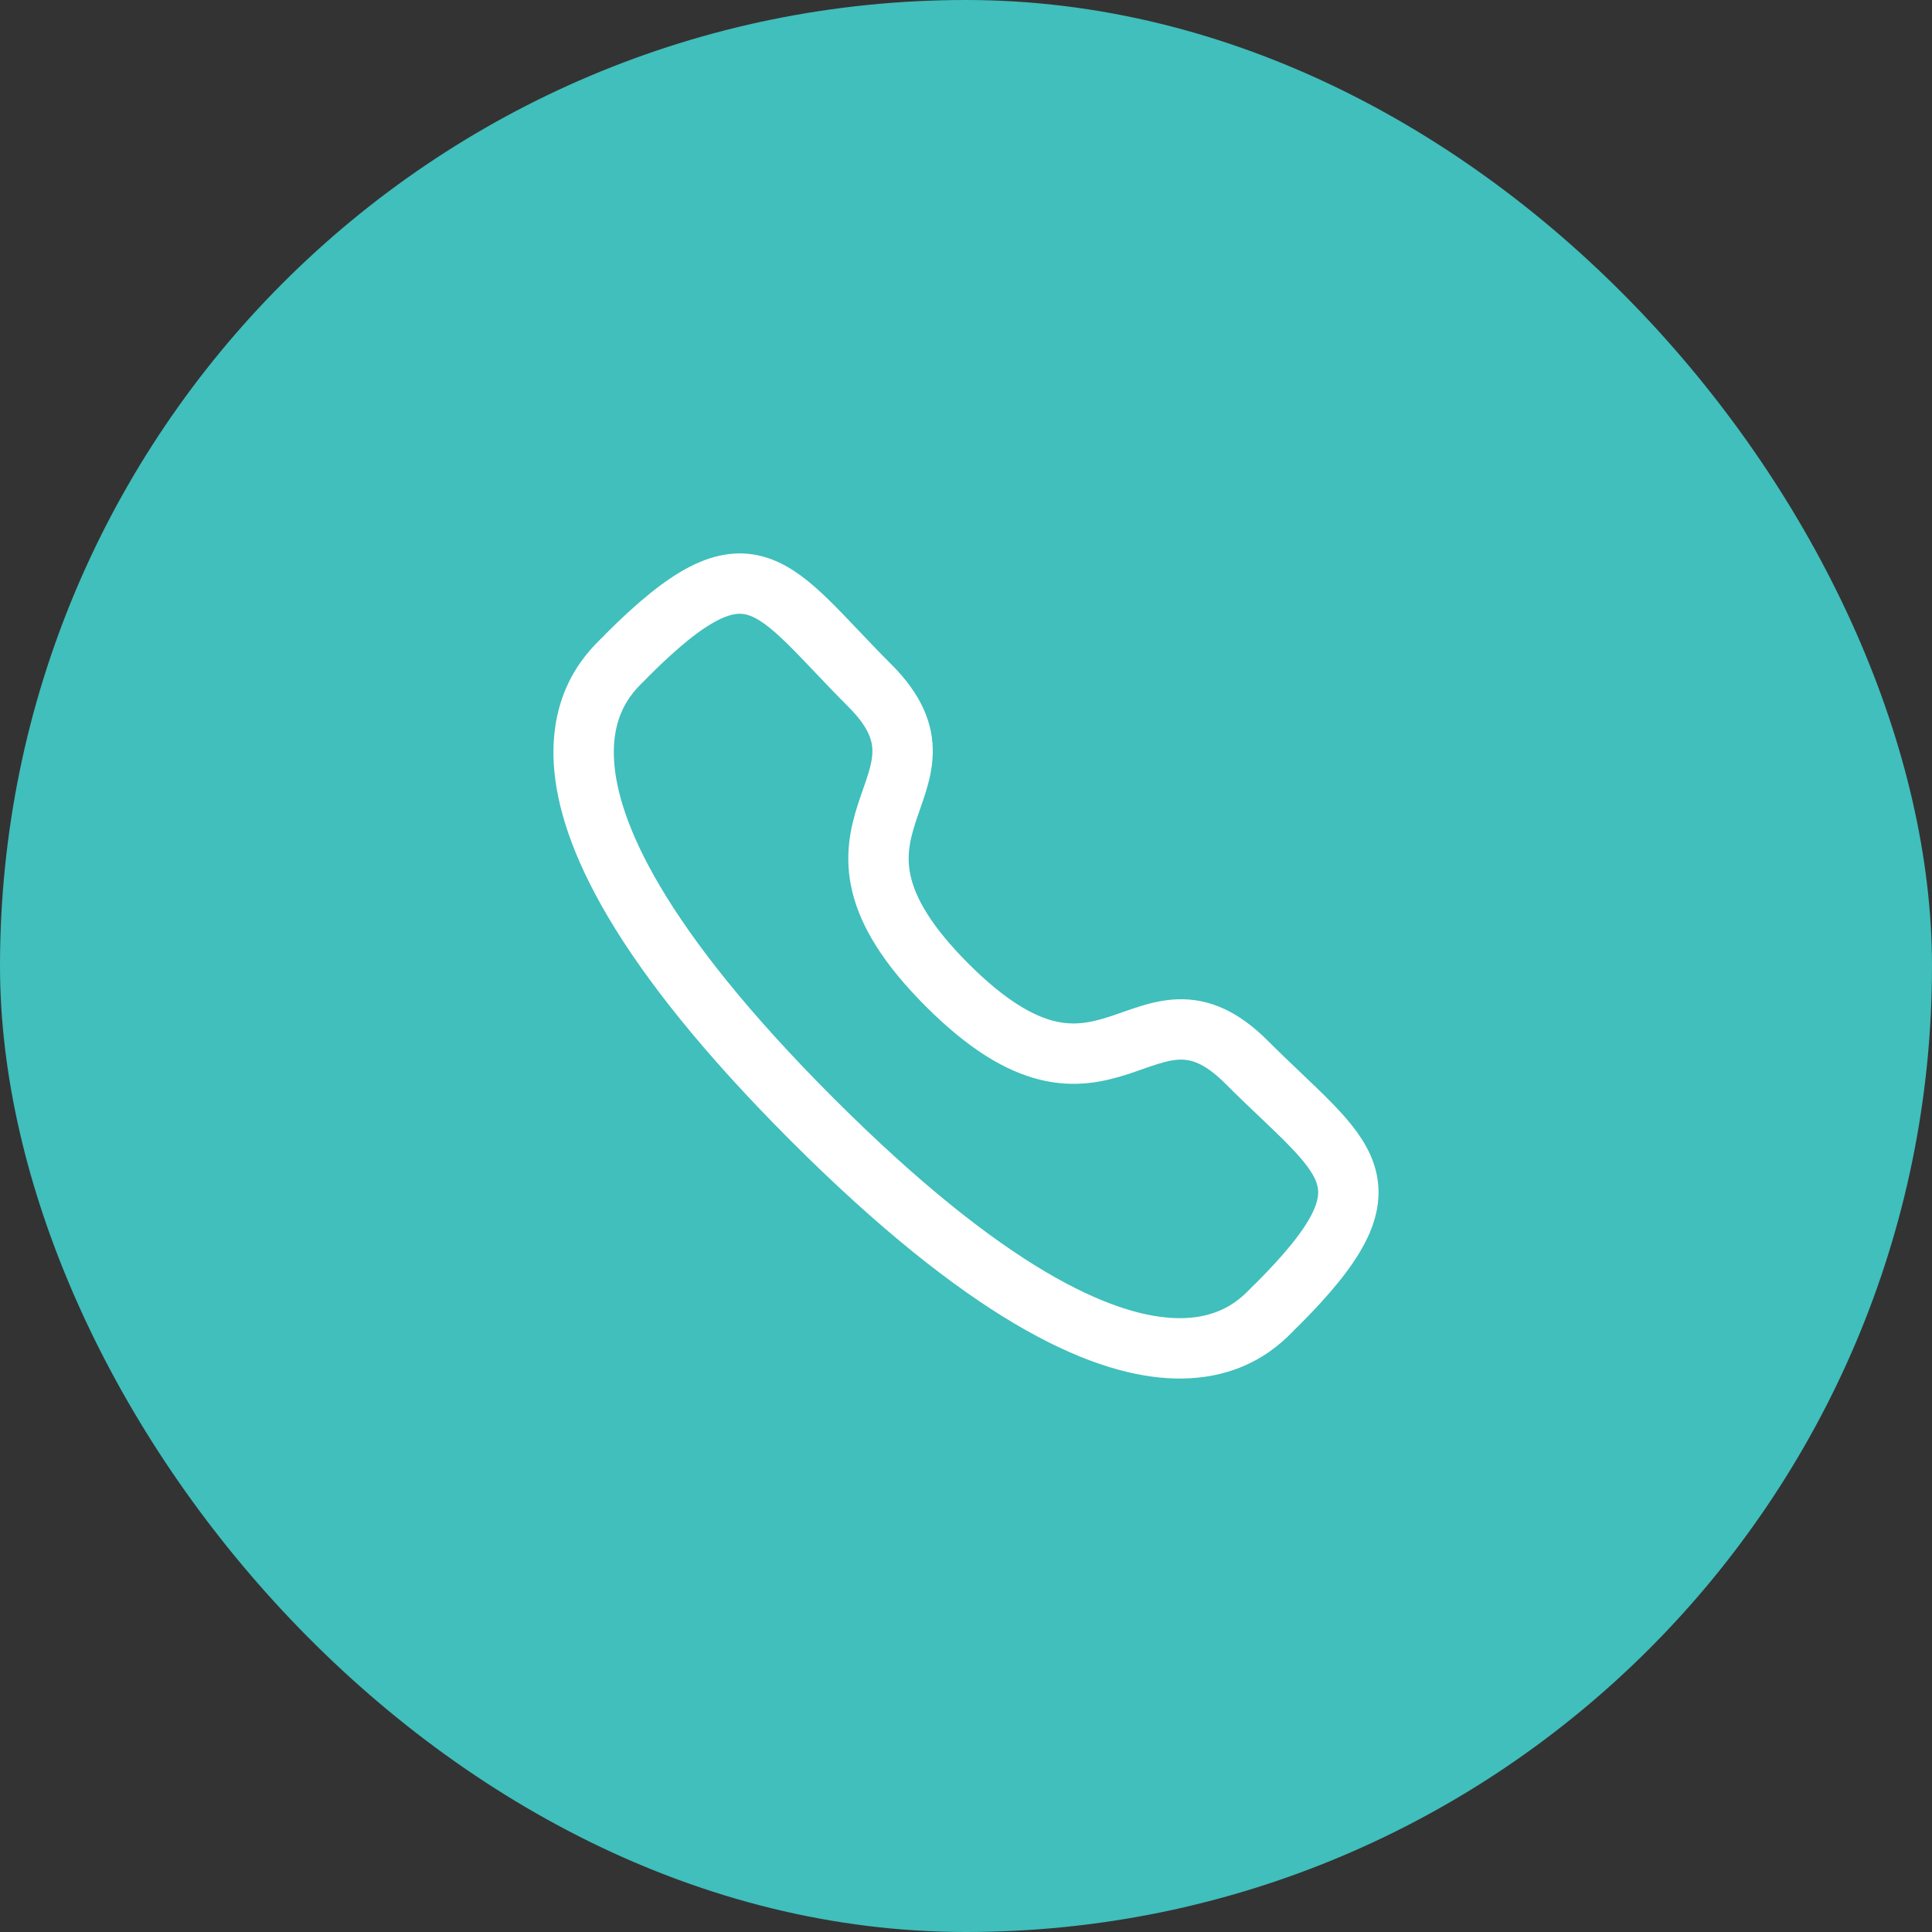<svg xmlns="http://www.w3.org/2000/svg" width="16" height="16" viewBox="0 0 16 16" fill="none"><rect x="0" y="0" width="16" height="16" fill="#333333" stroke="none"/><g clip-path="url(#clip0_476_5072)"><rect width="16" height="16" rx="8" fill="#40BFBC"></rect><path fill-rule="evenodd" clip-rule="evenodd" d="M4.782 -7.506C4.416 -7.385 4.102 -7.11 3.933 -6.762C3.781 -6.449 3.764 -6.357 3.765 -5.882C3.765 -5.534 3.773 -5.434 3.814 -5.248C4.296 -3.032 6.783 -0.553 9.028 -0.051C9.311 0.013 9.986 0.018 10.202 -0.041C10.669 -0.17 11.013 -0.454 11.216 -0.878C11.291 -1.034 11.294 -1.051 11.294 -1.263C11.294 -1.459 11.287 -1.5 11.238 -1.605C11.207 -1.67 11.146 -1.764 11.101 -1.814C11.056 -1.863 10.735 -2.102 10.386 -2.346C9.705 -2.821 9.604 -2.874 9.364 -2.874C9.147 -2.874 8.876 -2.755 8.742 -2.601C8.715 -2.57 8.631 -2.457 8.555 -2.349C8.479 -2.241 8.413 -2.153 8.407 -2.153C8.392 -2.153 8.101 -2.366 7.932 -2.501C7.357 -2.96 6.658 -3.663 6.213 -4.23C6.115 -4.354 5.917 -4.629 5.917 -4.641C5.917 -4.646 6.023 -4.724 6.152 -4.814C6.422 -5.004 6.53 -5.133 6.596 -5.348C6.65 -5.521 6.649 -5.672 6.595 -5.846C6.561 -5.959 6.47 -6.103 6.11 -6.618C5.866 -6.966 5.626 -7.287 5.577 -7.332C5.429 -7.465 5.28 -7.521 5.058 -7.528C4.94 -7.532 4.835 -7.524 4.782 -7.506Z" fill="white"></path><path fill-rule="evenodd" clip-rule="evenodd" d="M7.844 8.158C9.174 9.487 9.475 7.949 10.322 8.795C11.138 9.611 11.607 9.775 10.573 10.808C10.444 10.912 9.621 12.165 6.728 9.273C3.836 6.381 5.087 5.558 5.191 5.428C6.228 4.391 6.389 4.863 7.205 5.679C8.051 6.526 6.514 6.828 7.844 8.158Z" stroke="white" stroke-width="0.5" stroke-linecap="round" stroke-linejoin="round"></path></g><defs><clipPath id="clip0_476_5072"><rect width="16" height="16" rx="8" fill="white"></rect></clipPath></defs></svg>
